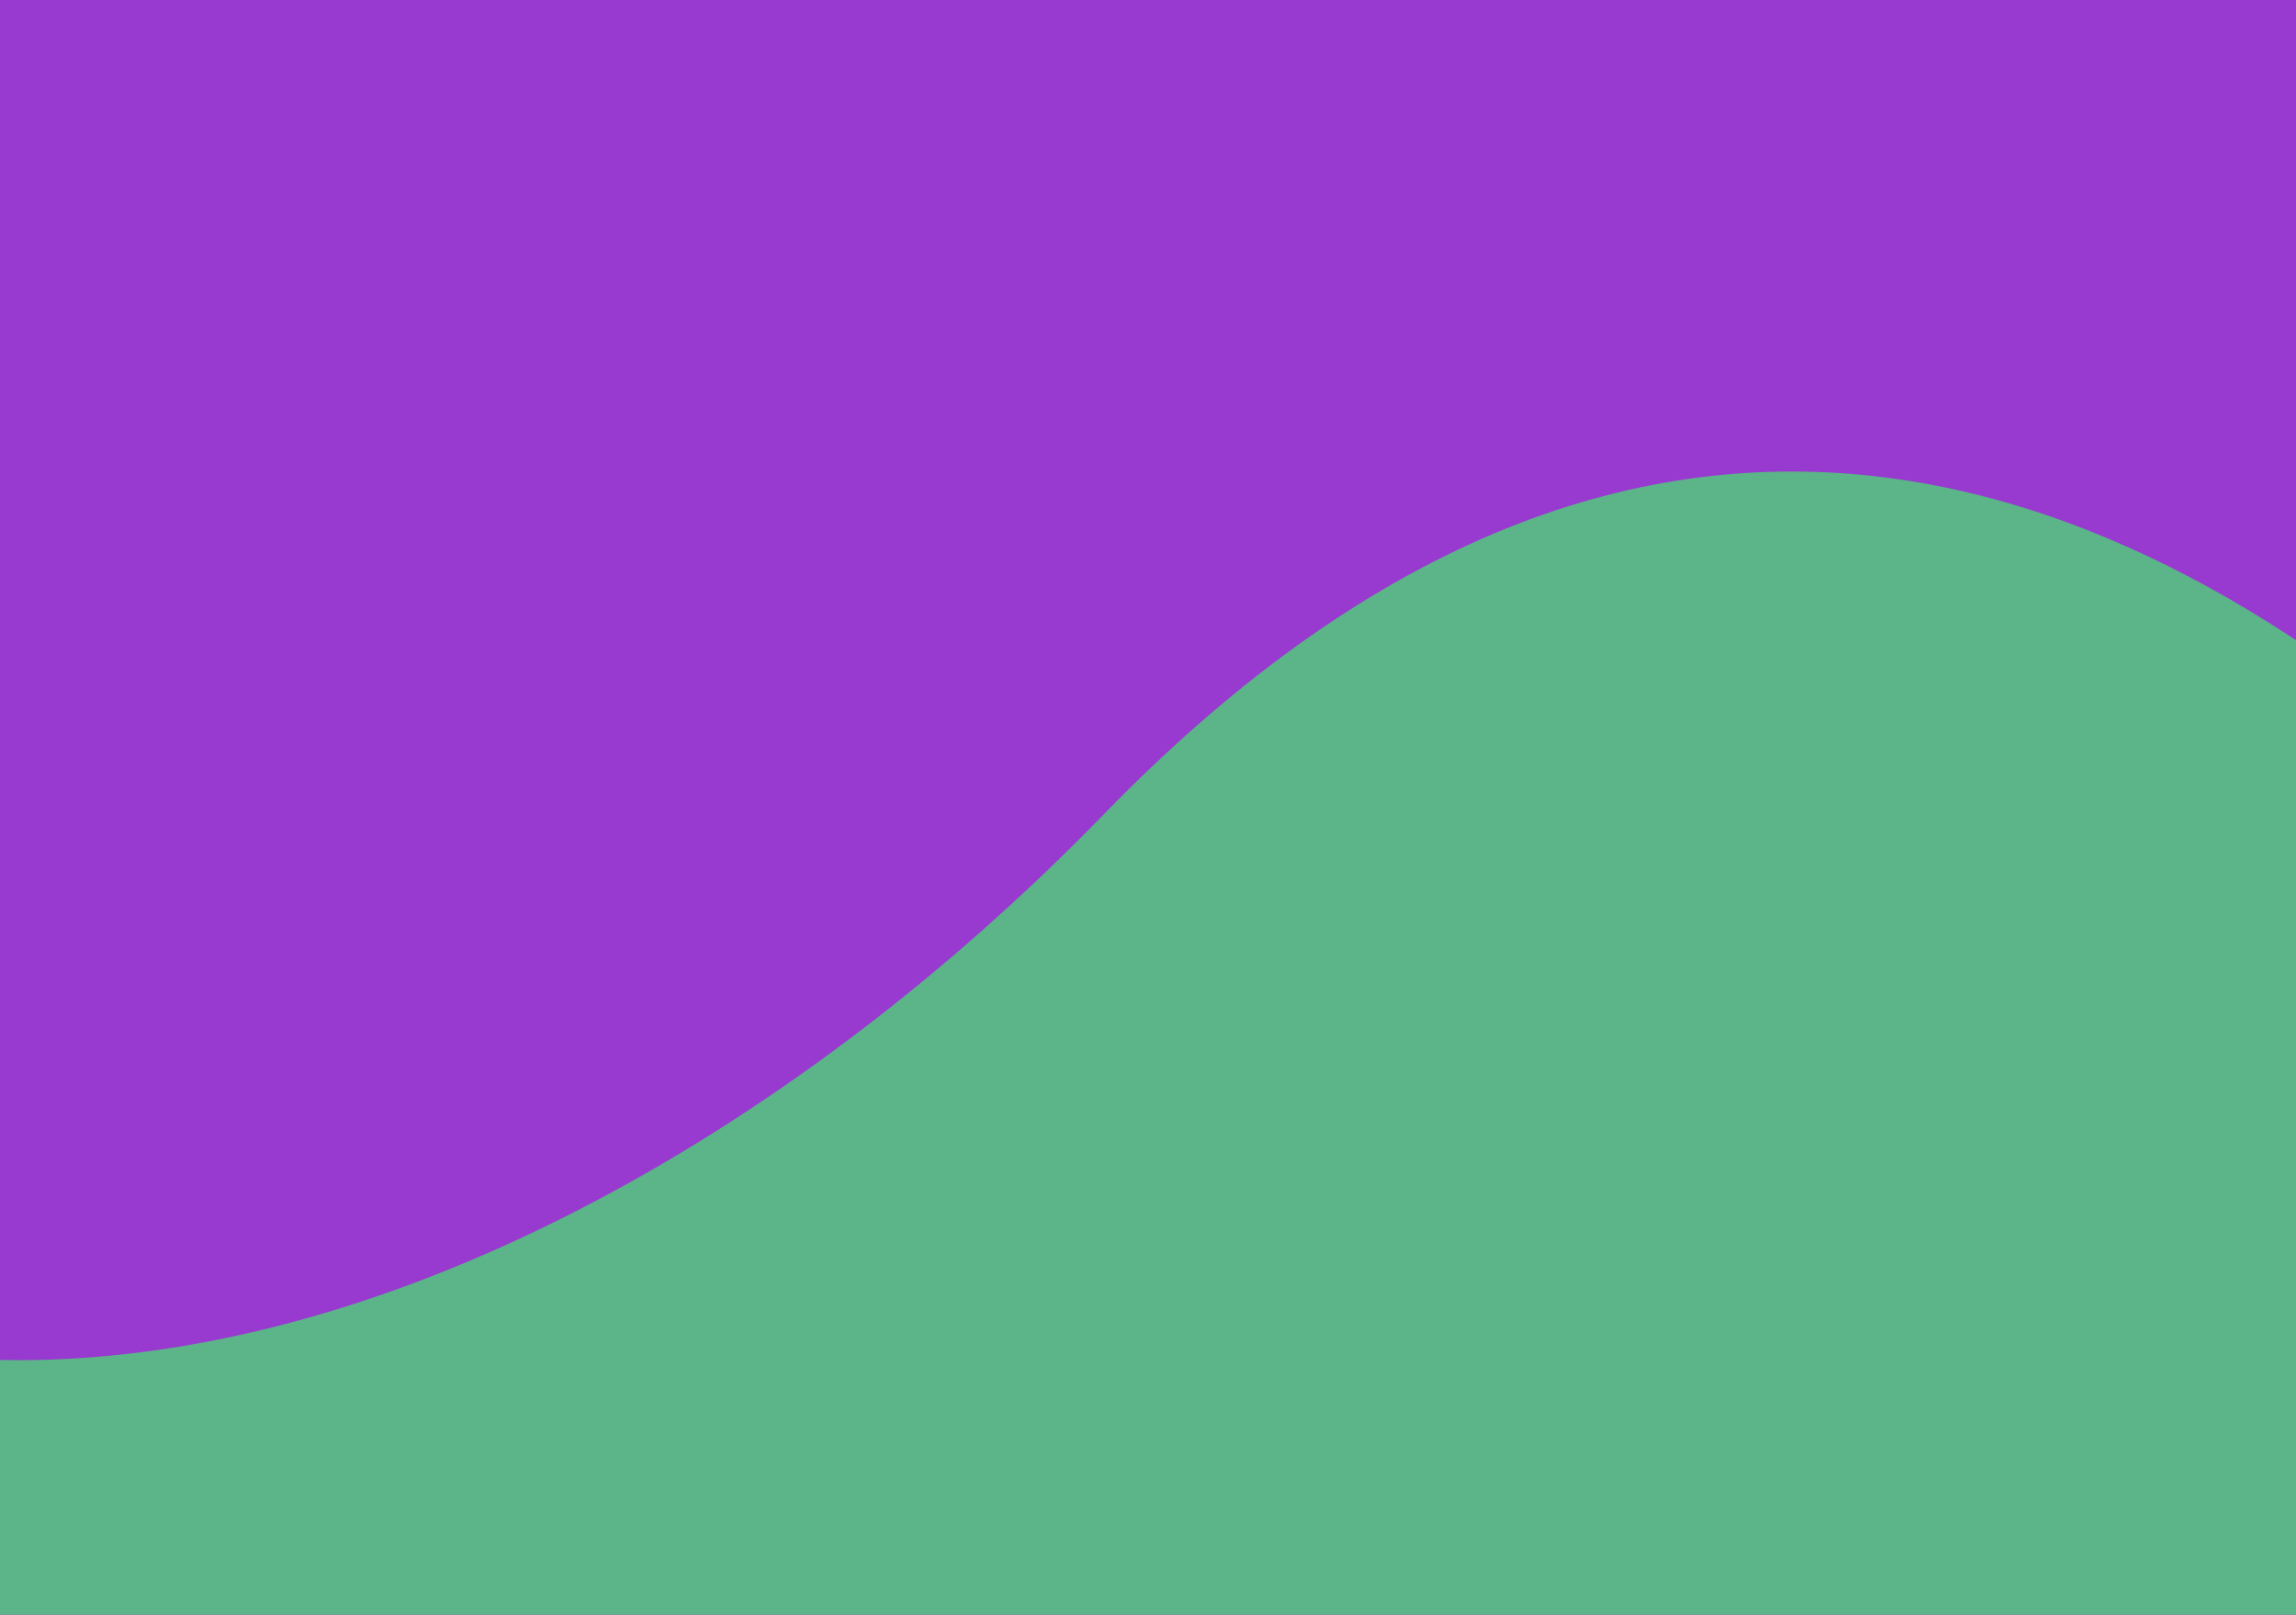 <?xml version="1.0" encoding="utf-8"?>
<svg xmlns="http://www.w3.org/2000/svg" xmlns:xlink="http://www.w3.org/1999/xlink" width="1280" height="900" viewBox="0 0 1280 900">
  <defs>
    <clipPath id="clip-FOND_SERVICE_3">
      <rect width="1280" height="900"/>
    </clipPath>
  </defs>
  <g id="FOND_SERVICE_3" data-name="FOND_SERVICE – 3" clip-path="url(#clip-FOND_SERVICE_3)">
    <rect id="Rectangle_79" data-name="Rectangle 79" width="1280" height="900.157" fill="#9839d0"/>
    <g id="Calque_1" data-name="Calque 1" transform="translate(-5560)">
      <path id="Tracé_245" data-name="Tracé 245" d="M7320.192,931.945c-10.558,20.007-534-1106.847-1144.692-478.254C5999.617,634.732,5770.354,761.9,5560.7,757.974S5347.528,561.193,5225.99,373.427c-27.212-42.04,211.825,577.549,211.825,577.549l303.983,6.467Z" fill="#5cb489"/>
    </g>
  </g>
</svg>
